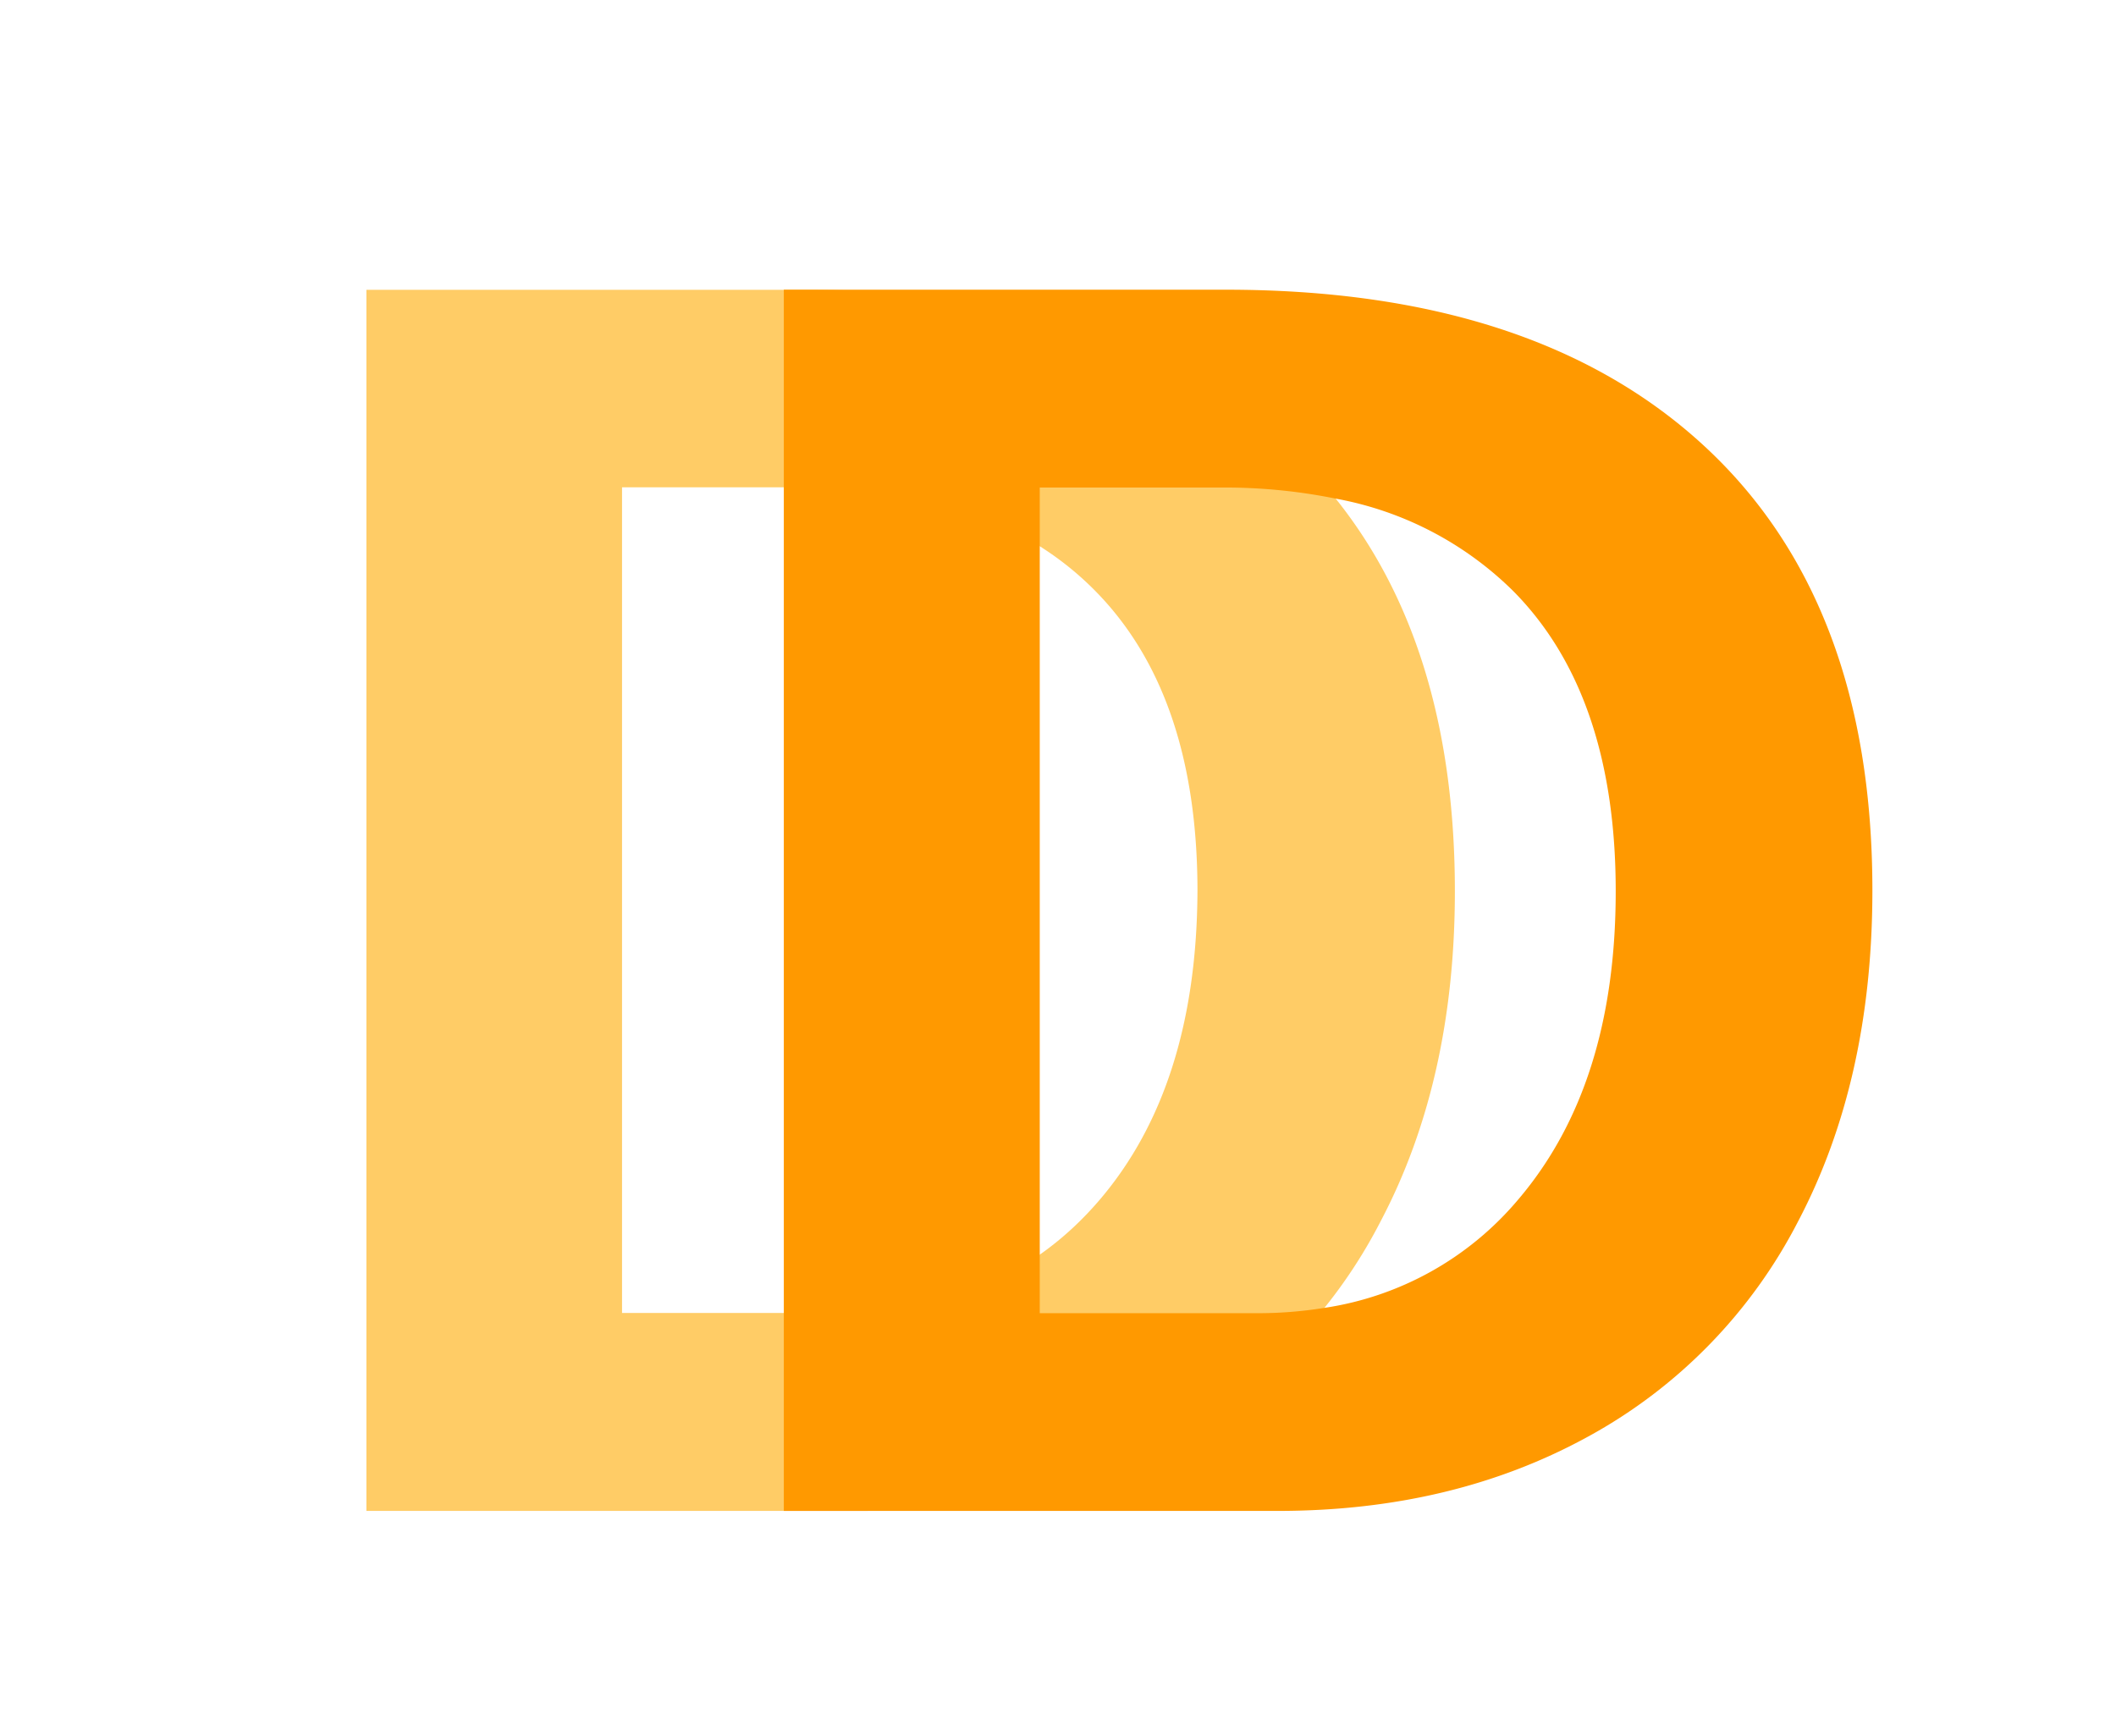 <svg id="Layer_1" data-name="Layer 1" xmlns="http://www.w3.org/2000/svg" viewBox="0 0 202.47 166.09"><defs><style>.cls-1{fill:#fc6;}.cls-2{fill:#f90;}</style></defs><path class="cls-1" d="M139.21,85.27q0,18.09-7.09,31.56a48.89,48.89,0,0,1-20.07,20.6q-13,7.14-29.72,7.14H35.06V27.73H77.35q29.52,0,45.69,14.88T139.21,85.27Zm-24.63,0q0-18.81-9.78-28.73T76.85,46.63H59.52v79H80.25q15.75,0,25-10.86T114.58,85.27Z"/><path class="cls-2" d="M163,42.61q-16.19-14.89-45.69-14.89H75V144.57h47.25c11.19,0,21.08-2.37,29.74-7.13a49,49,0,0,0,20.08-20.61q7.08-13.48,7.09-31.57Q179.18,57.5,163,42.61ZM145.25,114.8a30,30,0,0,1-18.58,10.35,39.62,39.62,0,0,1-6.46.5H99.49v-79h17.32a53.33,53.33,0,0,1,11,1.06,32.43,32.43,0,0,1,17,8.86c6.52,6.59,9.79,16.18,9.79,28.7S151.44,107.54,145.25,114.8Z"/></svg>
